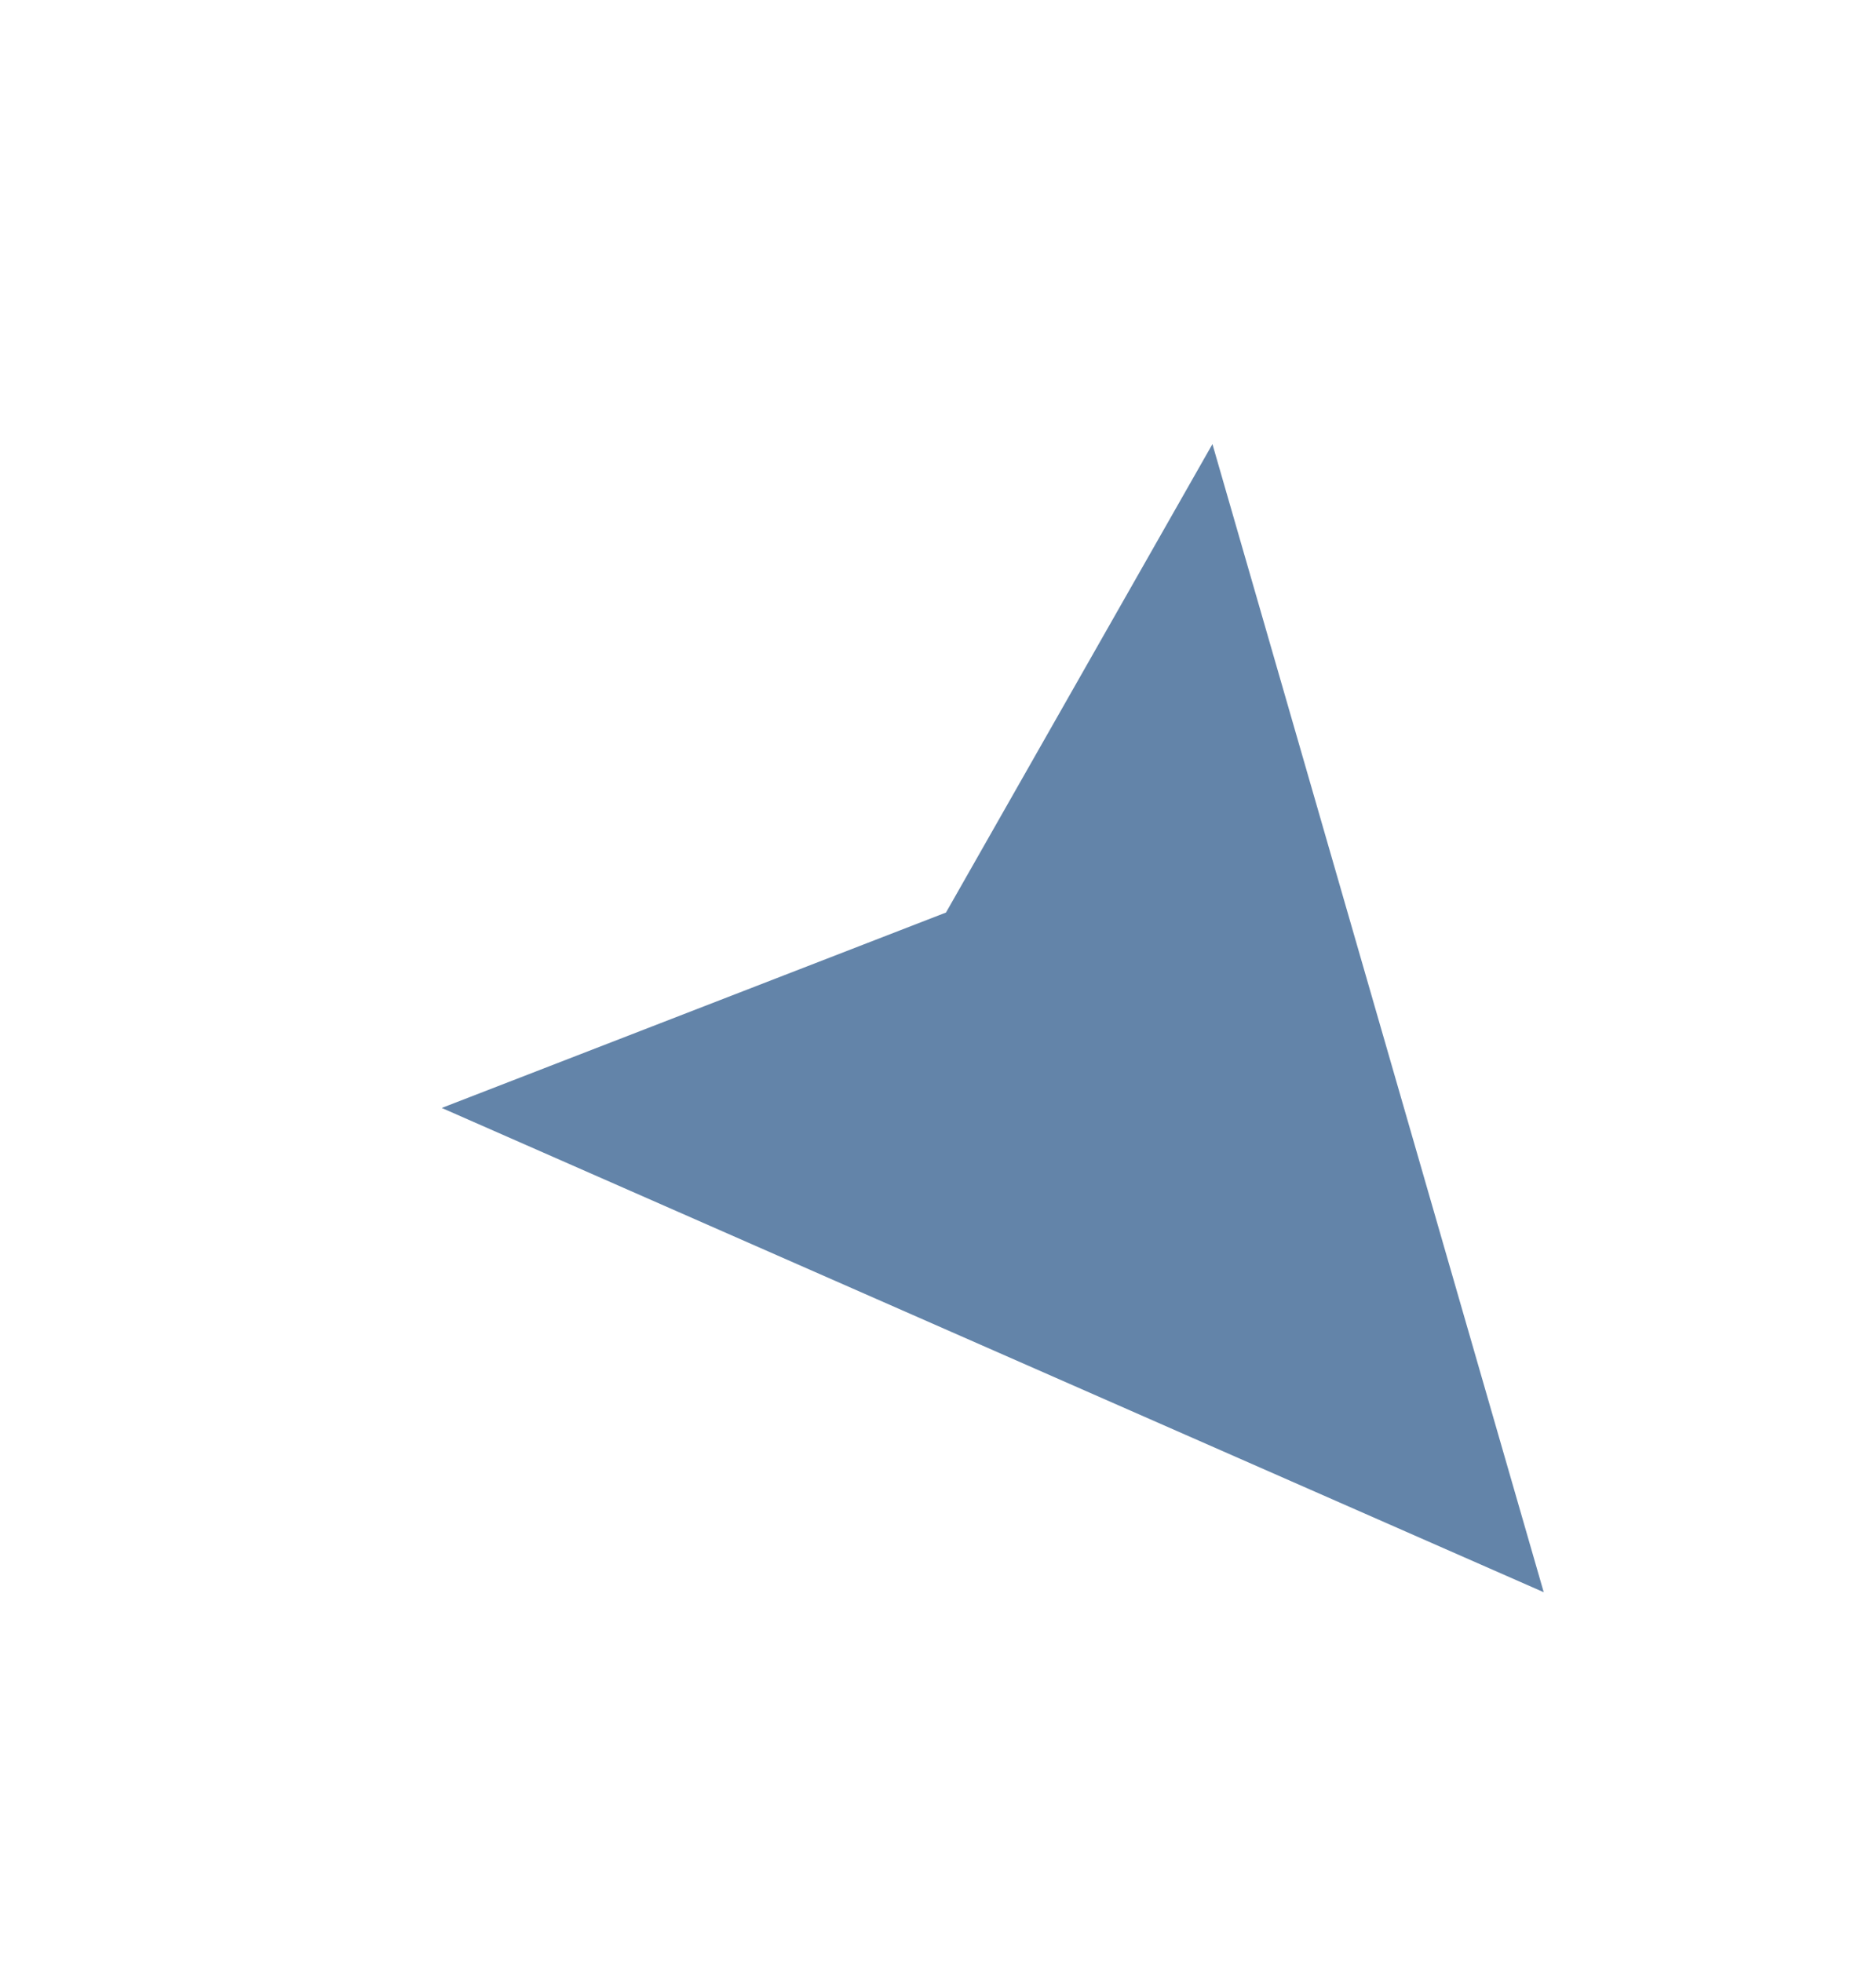 <svg width="22" height="23" viewBox="0 0 22 23" fill="none" xmlns="http://www.w3.org/2000/svg">
<g filter="url(#filter0_d_6266_4886)">
<path d="M14.37 2.929L18.88 18.555L3.871 11.961L10.747 9.297L14.37 2.929Z" fill="#6384A9"/>
<path d="M14.37 2.929L18.88 18.555L3.871 11.961L10.747 9.297L14.37 2.929Z" stroke="white"/>
</g>
<defs>
<filter id="filter0_d_6266_4886" x="0.567" y="0.647" width="21.091" height="21.794" filterUnits="userSpaceOnUse" color-interpolation-filters="sRGB">
<feFlood flood-opacity="0" result="BackgroundImageFix"/>
<feColorMatrix in="SourceAlpha" type="matrix" values="0 0 0 0 0 0 0 0 0 0 0 0 0 0 0 0 0 0 127 0" result="hardAlpha"/>
<feOffset dy="1"/>
<feGaussianBlur stdDeviation="1"/>
<feComposite in2="hardAlpha" operator="out"/>
<feColorMatrix type="matrix" values="0 0 0 0 0 0 0 0 0 0 0 0 0 0 0 0 0 0 0.25 0"/>
<feBlend mode="normal" in2="BackgroundImageFix" result="effect1_dropShadow_6266_4886"/>
<feBlend mode="normal" in="SourceGraphic" in2="effect1_dropShadow_6266_4886" result="shape"/>
</filter>
</defs>
</svg>
